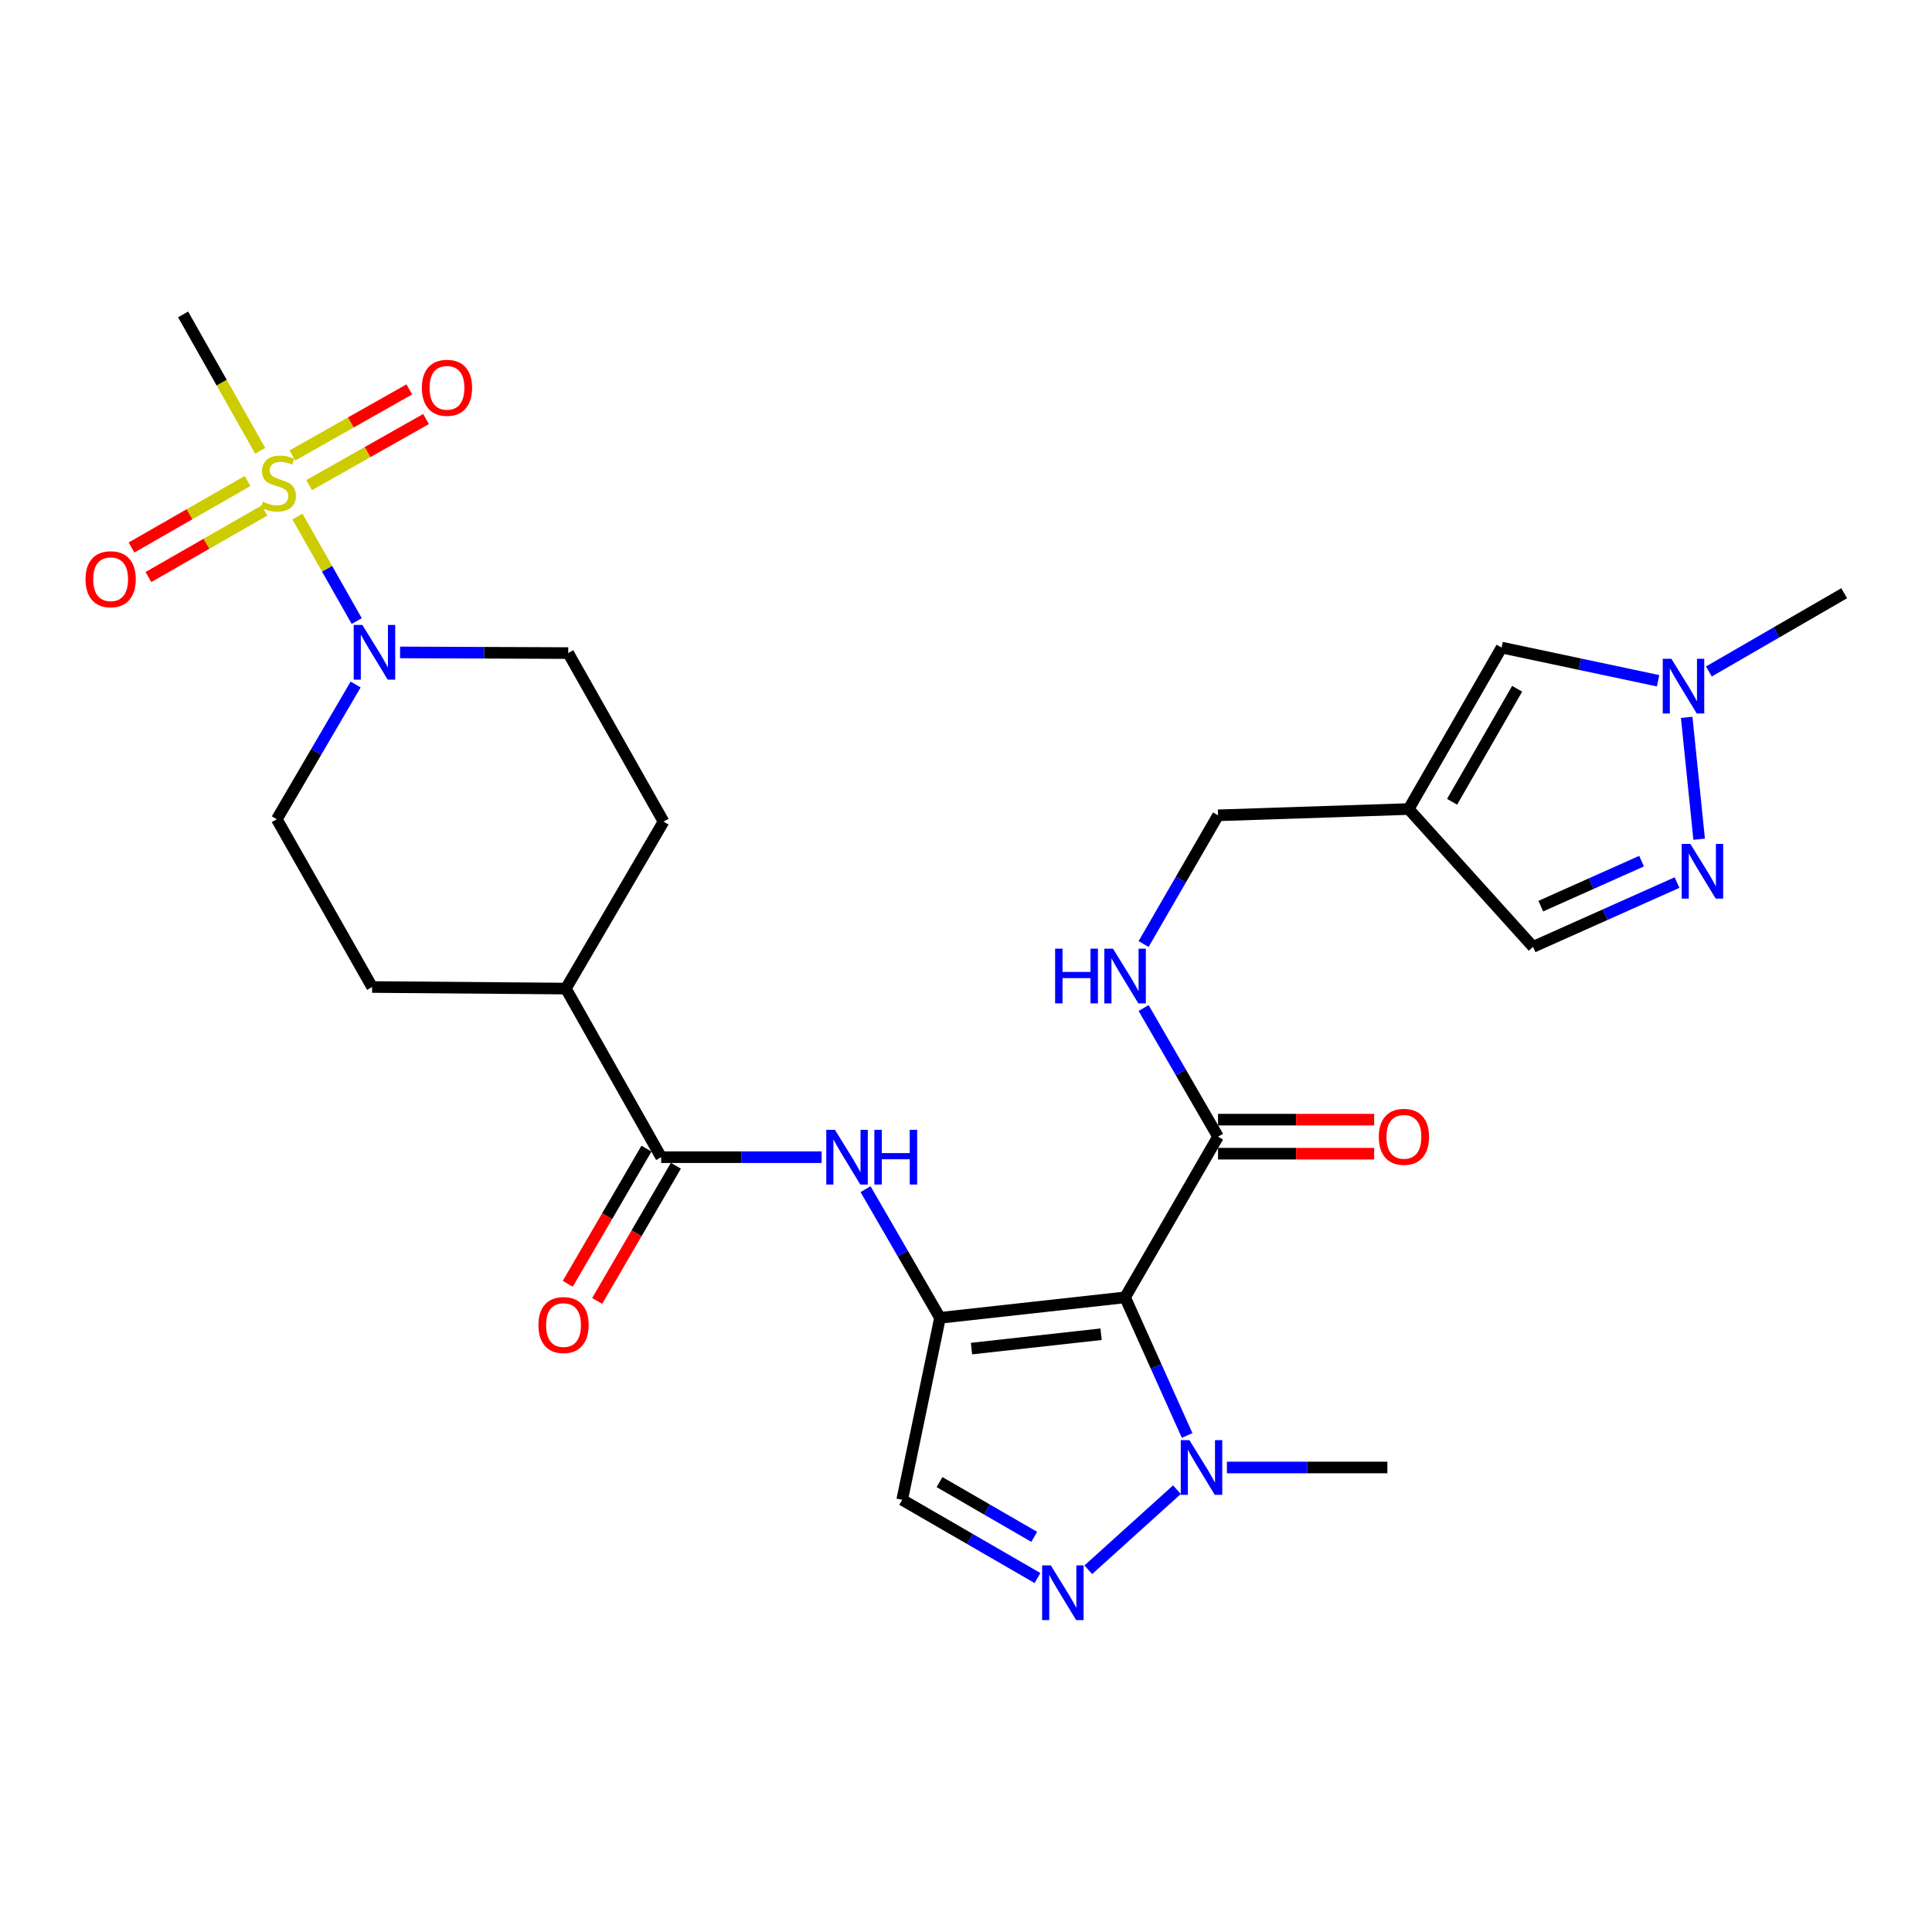<?xml version='1.0' encoding='iso-8859-1'?>
<svg version='1.1' baseProfile='full'
              xmlns='http://www.w3.org/2000/svg'
                      xmlns:rdkit='http://www.rdkit.org/xml'
                      xmlns:xlink='http://www.w3.org/1999/xlink'
                  xml:space='preserve'
width='1000px' height='1000px' viewBox='0 0 1000 1000'>
<!-- END OF HEADER -->
<rect style='opacity:1.0;fill:#FFFFFF;stroke:none' width='1000' height='1000' x='0' y='0'> </rect>
<path class='bond-0' d='M 486.542,682.107 L 582.345,671.509' style='fill:none;fill-rule:evenodd;stroke:#000000;stroke-width:6px;stroke-linecap:butt;stroke-linejoin:miter;stroke-opacity:1' />
<path class='bond-0' d='M 502.849,698.025 L 569.911,690.606' style='fill:none;fill-rule:evenodd;stroke:#000000;stroke-width:6px;stroke-linecap:butt;stroke-linejoin:miter;stroke-opacity:1' />
<path class='bond-5' d='M 486.542,682.107 L 467.276,648.813' style='fill:none;fill-rule:evenodd;stroke:#000000;stroke-width:6px;stroke-linecap:butt;stroke-linejoin:miter;stroke-opacity:1' />
<path class='bond-5' d='M 467.276,648.813 L 448.009,615.519' style='fill:none;fill-rule:evenodd;stroke:#0000FF;stroke-width:6px;stroke-linecap:butt;stroke-linejoin:miter;stroke-opacity:1' />
<path class='bond-6' d='M 486.542,682.107 L 466.971,776.295' style='fill:none;fill-rule:evenodd;stroke:#000000;stroke-width:6px;stroke-linecap:butt;stroke-linejoin:miter;stroke-opacity:1' />
<path class='bond-3' d='M 582.345,671.509 L 598.399,707.253' style='fill:none;fill-rule:evenodd;stroke:#000000;stroke-width:6px;stroke-linecap:butt;stroke-linejoin:miter;stroke-opacity:1' />
<path class='bond-3' d='M 598.399,707.253 L 614.454,742.997' style='fill:none;fill-rule:evenodd;stroke:#0000FF;stroke-width:6px;stroke-linecap:butt;stroke-linejoin:miter;stroke-opacity:1' />
<path class='bond-7' d='M 582.345,671.509 L 630.451,588.34' style='fill:none;fill-rule:evenodd;stroke:#000000;stroke-width:6px;stroke-linecap:butt;stroke-linejoin:miter;stroke-opacity:1' />
<path class='bond-1' d='M 153.96,267.368 L 169.302,294.413' style='fill:none;fill-rule:evenodd;stroke:#CCCC00;stroke-width:6px;stroke-linecap:butt;stroke-linejoin:miter;stroke-opacity:1' />
<path class='bond-1' d='M 169.302,294.413 L 184.643,321.459' style='fill:none;fill-rule:evenodd;stroke:#0000FF;stroke-width:6px;stroke-linecap:butt;stroke-linejoin:miter;stroke-opacity:1' />
<path class='bond-15' d='M 128.129,248.965 L 98.094,266.18' style='fill:none;fill-rule:evenodd;stroke:#CCCC00;stroke-width:6px;stroke-linecap:butt;stroke-linejoin:miter;stroke-opacity:1' />
<path class='bond-15' d='M 98.094,266.18 L 68.059,283.394' style='fill:none;fill-rule:evenodd;stroke:#FF0000;stroke-width:6px;stroke-linecap:butt;stroke-linejoin:miter;stroke-opacity:1' />
<path class='bond-15' d='M 136.888,264.247 L 106.853,281.462' style='fill:none;fill-rule:evenodd;stroke:#CCCC00;stroke-width:6px;stroke-linecap:butt;stroke-linejoin:miter;stroke-opacity:1' />
<path class='bond-15' d='M 106.853,281.462 L 76.818,298.676' style='fill:none;fill-rule:evenodd;stroke:#FF0000;stroke-width:6px;stroke-linecap:butt;stroke-linejoin:miter;stroke-opacity:1' />
<path class='bond-16' d='M 160.009,251.088 L 190.264,233.989' style='fill:none;fill-rule:evenodd;stroke:#CCCC00;stroke-width:6px;stroke-linecap:butt;stroke-linejoin:miter;stroke-opacity:1' />
<path class='bond-16' d='M 190.264,233.989 L 220.519,216.891' style='fill:none;fill-rule:evenodd;stroke:#FF0000;stroke-width:6px;stroke-linecap:butt;stroke-linejoin:miter;stroke-opacity:1' />
<path class='bond-16' d='M 151.343,235.753 L 181.598,218.654' style='fill:none;fill-rule:evenodd;stroke:#CCCC00;stroke-width:6px;stroke-linecap:butt;stroke-linejoin:miter;stroke-opacity:1' />
<path class='bond-16' d='M 181.598,218.654 L 211.853,201.556' style='fill:none;fill-rule:evenodd;stroke:#FF0000;stroke-width:6px;stroke-linecap:butt;stroke-linejoin:miter;stroke-opacity:1' />
<path class='bond-25' d='M 134.69,233.343 L 114.73,198.04' style='fill:none;fill-rule:evenodd;stroke:#CCCC00;stroke-width:6px;stroke-linecap:butt;stroke-linejoin:miter;stroke-opacity:1' />
<path class='bond-25' d='M 114.73,198.04 L 94.77,162.738' style='fill:none;fill-rule:evenodd;stroke:#000000;stroke-width:6px;stroke-linecap:butt;stroke-linejoin:miter;stroke-opacity:1' />
<path class='bond-2' d='M 536.998,816.791 L 501.984,796.543' style='fill:none;fill-rule:evenodd;stroke:#0000FF;stroke-width:6px;stroke-linecap:butt;stroke-linejoin:miter;stroke-opacity:1' />
<path class='bond-2' d='M 501.984,796.543 L 466.971,776.295' style='fill:none;fill-rule:evenodd;stroke:#000000;stroke-width:6px;stroke-linecap:butt;stroke-linejoin:miter;stroke-opacity:1' />
<path class='bond-2' d='M 535.312,795.469 L 510.802,781.295' style='fill:none;fill-rule:evenodd;stroke:#0000FF;stroke-width:6px;stroke-linecap:butt;stroke-linejoin:miter;stroke-opacity:1' />
<path class='bond-2' d='M 510.802,781.295 L 486.293,767.121' style='fill:none;fill-rule:evenodd;stroke:#000000;stroke-width:6px;stroke-linecap:butt;stroke-linejoin:miter;stroke-opacity:1' />
<path class='bond-28' d='M 563.297,812.506 L 609.184,771.056' style='fill:none;fill-rule:evenodd;stroke:#0000FF;stroke-width:6px;stroke-linecap:butt;stroke-linejoin:miter;stroke-opacity:1' />
<path class='bond-26' d='M 635.044,759.571 L 676.573,759.571' style='fill:none;fill-rule:evenodd;stroke:#0000FF;stroke-width:6px;stroke-linecap:butt;stroke-linejoin:miter;stroke-opacity:1' />
<path class='bond-26' d='M 676.573,759.571 L 718.102,759.571' style='fill:none;fill-rule:evenodd;stroke:#000000;stroke-width:6px;stroke-linecap:butt;stroke-linejoin:miter;stroke-opacity:1' />
<path class='bond-4' d='M 184.073,354.301 L 163.676,389.169' style='fill:none;fill-rule:evenodd;stroke:#0000FF;stroke-width:6px;stroke-linecap:butt;stroke-linejoin:miter;stroke-opacity:1' />
<path class='bond-4' d='M 163.676,389.169 L 143.278,424.037' style='fill:none;fill-rule:evenodd;stroke:#000000;stroke-width:6px;stroke-linecap:butt;stroke-linejoin:miter;stroke-opacity:1' />
<path class='bond-29' d='M 207.068,337.69 L 250.587,337.86' style='fill:none;fill-rule:evenodd;stroke:#0000FF;stroke-width:6px;stroke-linecap:butt;stroke-linejoin:miter;stroke-opacity:1' />
<path class='bond-29' d='M 250.587,337.86 L 294.105,338.03' style='fill:none;fill-rule:evenodd;stroke:#000000;stroke-width:6px;stroke-linecap:butt;stroke-linejoin:miter;stroke-opacity:1' />
<path class='bond-9' d='M 425.281,598.957 L 383.751,598.957' style='fill:none;fill-rule:evenodd;stroke:#0000FF;stroke-width:6px;stroke-linecap:butt;stroke-linejoin:miter;stroke-opacity:1' />
<path class='bond-9' d='M 383.751,598.957 L 342.222,598.957' style='fill:none;fill-rule:evenodd;stroke:#000000;stroke-width:6px;stroke-linecap:butt;stroke-linejoin:miter;stroke-opacity:1' />
<path class='bond-14' d='M 630.451,588.34 L 611.189,555.046' style='fill:none;fill-rule:evenodd;stroke:#000000;stroke-width:6px;stroke-linecap:butt;stroke-linejoin:miter;stroke-opacity:1' />
<path class='bond-14' d='M 611.189,555.046 L 591.926,521.752' style='fill:none;fill-rule:evenodd;stroke:#0000FF;stroke-width:6px;stroke-linecap:butt;stroke-linejoin:miter;stroke-opacity:1' />
<path class='bond-21' d='M 630.451,597.147 L 670.855,597.147' style='fill:none;fill-rule:evenodd;stroke:#000000;stroke-width:6px;stroke-linecap:butt;stroke-linejoin:miter;stroke-opacity:1' />
<path class='bond-21' d='M 670.855,597.147 L 711.259,597.147' style='fill:none;fill-rule:evenodd;stroke:#FF0000;stroke-width:6px;stroke-linecap:butt;stroke-linejoin:miter;stroke-opacity:1' />
<path class='bond-21' d='M 630.451,579.532 L 670.855,579.532' style='fill:none;fill-rule:evenodd;stroke:#000000;stroke-width:6px;stroke-linecap:butt;stroke-linejoin:miter;stroke-opacity:1' />
<path class='bond-21' d='M 670.855,579.532 L 711.259,579.532' style='fill:none;fill-rule:evenodd;stroke:#FF0000;stroke-width:6px;stroke-linecap:butt;stroke-linejoin:miter;stroke-opacity:1' />
<path class='bond-8' d='M 868.032,456.815 L 830.772,473.453' style='fill:none;fill-rule:evenodd;stroke:#0000FF;stroke-width:6px;stroke-linecap:butt;stroke-linejoin:miter;stroke-opacity:1' />
<path class='bond-8' d='M 830.772,473.453 L 793.511,490.091' style='fill:none;fill-rule:evenodd;stroke:#000000;stroke-width:6px;stroke-linecap:butt;stroke-linejoin:miter;stroke-opacity:1' />
<path class='bond-8' d='M 849.672,445.723 L 823.59,457.369' style='fill:none;fill-rule:evenodd;stroke:#0000FF;stroke-width:6px;stroke-linecap:butt;stroke-linejoin:miter;stroke-opacity:1' />
<path class='bond-8' d='M 823.59,457.369 L 797.507,469.016' style='fill:none;fill-rule:evenodd;stroke:#000000;stroke-width:6px;stroke-linecap:butt;stroke-linejoin:miter;stroke-opacity:1' />
<path class='bond-30' d='M 879.478,434.38 L 873.028,371.306' style='fill:none;fill-rule:evenodd;stroke:#0000FF;stroke-width:6px;stroke-linecap:butt;stroke-linejoin:miter;stroke-opacity:1' />
<path class='bond-17' d='M 342.222,598.957 L 292.892,511.688' style='fill:none;fill-rule:evenodd;stroke:#000000;stroke-width:6px;stroke-linecap:butt;stroke-linejoin:miter;stroke-opacity:1' />
<path class='bond-20' d='M 334.611,594.526 L 314.239,629.515' style='fill:none;fill-rule:evenodd;stroke:#000000;stroke-width:6px;stroke-linecap:butt;stroke-linejoin:miter;stroke-opacity:1' />
<path class='bond-20' d='M 314.239,629.515 L 293.867,664.504' style='fill:none;fill-rule:evenodd;stroke:#FF0000;stroke-width:6px;stroke-linecap:butt;stroke-linejoin:miter;stroke-opacity:1' />
<path class='bond-20' d='M 349.833,603.389 L 329.461,638.378' style='fill:none;fill-rule:evenodd;stroke:#000000;stroke-width:6px;stroke-linecap:butt;stroke-linejoin:miter;stroke-opacity:1' />
<path class='bond-20' d='M 329.461,638.378 L 309.089,673.367' style='fill:none;fill-rule:evenodd;stroke:#FF0000;stroke-width:6px;stroke-linecap:butt;stroke-linejoin:miter;stroke-opacity:1' />
<path class='bond-10' d='M 729.121,418.753 L 630.451,422.011' style='fill:none;fill-rule:evenodd;stroke:#000000;stroke-width:6px;stroke-linecap:butt;stroke-linejoin:miter;stroke-opacity:1' />
<path class='bond-12' d='M 729.121,418.753 L 777.228,335.182' style='fill:none;fill-rule:evenodd;stroke:#000000;stroke-width:6px;stroke-linecap:butt;stroke-linejoin:miter;stroke-opacity:1' />
<path class='bond-12' d='M 751.603,415.005 L 785.277,356.506' style='fill:none;fill-rule:evenodd;stroke:#000000;stroke-width:6px;stroke-linecap:butt;stroke-linejoin:miter;stroke-opacity:1' />
<path class='bond-13' d='M 729.121,418.753 L 793.511,490.091' style='fill:none;fill-rule:evenodd;stroke:#000000;stroke-width:6px;stroke-linecap:butt;stroke-linejoin:miter;stroke-opacity:1' />
<path class='bond-11' d='M 858.23,352.366 L 817.729,343.774' style='fill:none;fill-rule:evenodd;stroke:#0000FF;stroke-width:6px;stroke-linecap:butt;stroke-linejoin:miter;stroke-opacity:1' />
<path class='bond-11' d='M 817.729,343.774 L 777.228,335.182' style='fill:none;fill-rule:evenodd;stroke:#000000;stroke-width:6px;stroke-linecap:butt;stroke-linejoin:miter;stroke-opacity:1' />
<path class='bond-27' d='M 884.518,347.555 L 919.532,327.307' style='fill:none;fill-rule:evenodd;stroke:#0000FF;stroke-width:6px;stroke-linecap:butt;stroke-linejoin:miter;stroke-opacity:1' />
<path class='bond-27' d='M 919.532,327.307 L 954.545,307.058' style='fill:none;fill-rule:evenodd;stroke:#000000;stroke-width:6px;stroke-linecap:butt;stroke-linejoin:miter;stroke-opacity:1' />
<path class='bond-22' d='M 591.923,488.628 L 611.187,455.32' style='fill:none;fill-rule:evenodd;stroke:#0000FF;stroke-width:6px;stroke-linecap:butt;stroke-linejoin:miter;stroke-opacity:1' />
<path class='bond-22' d='M 611.187,455.32 L 630.451,422.011' style='fill:none;fill-rule:evenodd;stroke:#000000;stroke-width:6px;stroke-linecap:butt;stroke-linejoin:miter;stroke-opacity:1' />
<path class='bond-23' d='M 292.892,511.688 L 343.445,425.27' style='fill:none;fill-rule:evenodd;stroke:#000000;stroke-width:6px;stroke-linecap:butt;stroke-linejoin:miter;stroke-opacity:1' />
<path class='bond-24' d='M 292.892,511.688 L 192.608,510.876' style='fill:none;fill-rule:evenodd;stroke:#000000;stroke-width:6px;stroke-linecap:butt;stroke-linejoin:miter;stroke-opacity:1' />
<path class='bond-18' d='M 143.278,424.037 L 192.608,510.876' style='fill:none;fill-rule:evenodd;stroke:#000000;stroke-width:6px;stroke-linecap:butt;stroke-linejoin:miter;stroke-opacity:1' />
<path class='bond-19' d='M 294.105,338.03 L 343.445,425.27' style='fill:none;fill-rule:evenodd;stroke:#000000;stroke-width:6px;stroke-linecap:butt;stroke-linejoin:miter;stroke-opacity:1' />
<path  class='atom-2' d='M 136.09 259.688
Q 136.41 259.808, 137.73 260.368
Q 139.05 260.928, 140.49 261.288
Q 141.97 261.608, 143.41 261.608
Q 146.09 261.608, 147.65 260.328
Q 149.21 259.008, 149.21 256.728
Q 149.21 255.168, 148.41 254.208
Q 147.65 253.248, 146.45 252.728
Q 145.25 252.208, 143.25 251.608
Q 140.73 250.848, 139.21 250.128
Q 137.73 249.408, 136.65 247.888
Q 135.61 246.368, 135.61 243.808
Q 135.61 240.248, 138.01 238.048
Q 140.45 235.848, 145.25 235.848
Q 148.53 235.848, 152.25 237.408
L 151.33 240.488
Q 147.93 239.088, 145.37 239.088
Q 142.61 239.088, 141.09 240.248
Q 139.57 241.368, 139.61 243.328
Q 139.61 244.848, 140.37 245.768
Q 141.17 246.688, 142.29 247.208
Q 143.45 247.728, 145.37 248.328
Q 147.93 249.128, 149.45 249.928
Q 150.97 250.728, 152.05 252.368
Q 153.17 253.968, 153.17 256.728
Q 153.17 260.648, 150.53 262.768
Q 147.93 264.848, 143.57 264.848
Q 141.05 264.848, 139.13 264.288
Q 137.25 263.768, 135.01 262.848
L 136.09 259.688
' fill='#CCCC00'/>
<path  class='atom-3' d='M 543.88 810.231
L 553.16 825.231
Q 554.08 826.711, 555.56 829.391
Q 557.04 832.071, 557.12 832.231
L 557.12 810.231
L 560.88 810.231
L 560.88 838.551
L 557 838.551
L 547.04 822.151
Q 545.88 820.231, 544.64 818.031
Q 543.44 815.831, 543.08 815.151
L 543.08 838.551
L 539.4 838.551
L 539.4 810.231
L 543.88 810.231
' fill='#0000FF'/>
<path  class='atom-4' d='M 615.639 745.411
L 624.919 760.411
Q 625.839 761.891, 627.319 764.571
Q 628.799 767.251, 628.879 767.411
L 628.879 745.411
L 632.639 745.411
L 632.639 773.731
L 628.759 773.731
L 618.799 757.331
Q 617.639 755.411, 616.399 753.211
Q 615.199 751.011, 614.839 750.331
L 614.839 773.731
L 611.159 773.731
L 611.159 745.411
L 615.639 745.411
' fill='#0000FF'/>
<path  class='atom-5' d='M 187.561 323.479
L 196.841 338.479
Q 197.761 339.959, 199.241 342.639
Q 200.721 345.319, 200.801 345.479
L 200.801 323.479
L 204.561 323.479
L 204.561 351.799
L 200.681 351.799
L 190.721 335.399
Q 189.561 333.479, 188.321 331.279
Q 187.121 329.079, 186.761 328.399
L 186.761 351.799
L 183.081 351.799
L 183.081 323.479
L 187.561 323.479
' fill='#0000FF'/>
<path  class='atom-6' d='M 432.166 584.797
L 441.446 599.797
Q 442.366 601.277, 443.846 603.957
Q 445.326 606.637, 445.406 606.797
L 445.406 584.797
L 449.166 584.797
L 449.166 613.117
L 445.286 613.117
L 435.326 596.717
Q 434.166 594.797, 432.926 592.597
Q 431.726 590.397, 431.366 589.717
L 431.366 613.117
L 427.686 613.117
L 427.686 584.797
L 432.166 584.797
' fill='#0000FF'/>
<path  class='atom-6' d='M 452.566 584.797
L 456.406 584.797
L 456.406 596.837
L 470.886 596.837
L 470.886 584.797
L 474.726 584.797
L 474.726 613.117
L 470.886 613.117
L 470.886 600.037
L 456.406 600.037
L 456.406 613.117
L 452.566 613.117
L 452.566 584.797
' fill='#0000FF'/>
<path  class='atom-9' d='M 874.912 436.788
L 884.192 451.788
Q 885.112 453.268, 886.592 455.948
Q 888.072 458.628, 888.152 458.788
L 888.152 436.788
L 891.912 436.788
L 891.912 465.108
L 888.032 465.108
L 878.072 448.708
Q 876.912 446.788, 875.672 444.588
Q 874.472 442.388, 874.112 441.708
L 874.112 465.108
L 870.432 465.108
L 870.432 436.788
L 874.912 436.788
' fill='#0000FF'/>
<path  class='atom-12' d='M 865.116 340.995
L 874.396 355.995
Q 875.316 357.475, 876.796 360.155
Q 878.276 362.835, 878.356 362.995
L 878.356 340.995
L 882.116 340.995
L 882.116 369.315
L 878.236 369.315
L 868.276 352.915
Q 867.116 350.995, 865.876 348.795
Q 864.676 346.595, 864.316 345.915
L 864.316 369.315
L 860.636 369.315
L 860.636 340.995
L 865.116 340.995
' fill='#0000FF'/>
<path  class='atom-15' d='M 546.125 491.03
L 549.965 491.03
L 549.965 503.07
L 564.445 503.07
L 564.445 491.03
L 568.285 491.03
L 568.285 519.35
L 564.445 519.35
L 564.445 506.27
L 549.965 506.27
L 549.965 519.35
L 546.125 519.35
L 546.125 491.03
' fill='#0000FF'/>
<path  class='atom-15' d='M 576.085 491.03
L 585.365 506.03
Q 586.285 507.51, 587.765 510.19
Q 589.245 512.87, 589.325 513.03
L 589.325 491.03
L 593.085 491.03
L 593.085 519.35
L 589.205 519.35
L 579.245 502.95
Q 578.085 501.03, 576.845 498.83
Q 575.645 496.63, 575.285 495.95
L 575.285 519.35
L 571.605 519.35
L 571.605 491.03
L 576.085 491.03
' fill='#0000FF'/>
<path  class='atom-16' d='M 44.271 299.809
Q 44.271 293.009, 47.631 289.209
Q 50.991 285.409, 57.271 285.409
Q 63.551 285.409, 66.911 289.209
Q 70.271 293.009, 70.271 299.809
Q 70.271 306.689, 66.871 310.609
Q 63.471 314.489, 57.271 314.489
Q 51.031 314.489, 47.631 310.609
Q 44.271 306.729, 44.271 299.809
M 57.271 311.289
Q 61.591 311.289, 63.911 308.409
Q 66.271 305.489, 66.271 299.809
Q 66.271 294.249, 63.911 291.449
Q 61.591 288.609, 57.271 288.609
Q 52.951 288.609, 50.591 291.409
Q 48.271 294.209, 48.271 299.809
Q 48.271 305.529, 50.591 308.409
Q 52.951 311.289, 57.271 311.289
' fill='#FF0000'/>
<path  class='atom-17' d='M 218.359 200.728
Q 218.359 193.928, 221.719 190.128
Q 225.079 186.328, 231.359 186.328
Q 237.639 186.328, 240.999 190.128
Q 244.359 193.928, 244.359 200.728
Q 244.359 207.608, 240.959 211.528
Q 237.559 215.408, 231.359 215.408
Q 225.119 215.408, 221.719 211.528
Q 218.359 207.648, 218.359 200.728
M 231.359 212.208
Q 235.679 212.208, 237.999 209.328
Q 240.359 206.408, 240.359 200.728
Q 240.359 195.168, 237.999 192.368
Q 235.679 189.528, 231.359 189.528
Q 227.039 189.528, 224.679 192.328
Q 222.359 195.128, 222.359 200.728
Q 222.359 206.448, 224.679 209.328
Q 227.039 212.208, 231.359 212.208
' fill='#FF0000'/>
<path  class='atom-21' d='M 278.679 685.847
Q 278.679 679.047, 282.039 675.247
Q 285.399 671.447, 291.679 671.447
Q 297.959 671.447, 301.319 675.247
Q 304.679 679.047, 304.679 685.847
Q 304.679 692.727, 301.279 696.647
Q 297.879 700.527, 291.679 700.527
Q 285.439 700.527, 282.039 696.647
Q 278.679 692.767, 278.679 685.847
M 291.679 697.327
Q 295.999 697.327, 298.319 694.447
Q 300.679 691.527, 300.679 685.847
Q 300.679 680.287, 298.319 677.487
Q 295.999 674.647, 291.679 674.647
Q 287.359 674.647, 284.999 677.447
Q 282.679 680.247, 282.679 685.847
Q 282.679 691.567, 284.999 694.447
Q 287.359 697.327, 291.679 697.327
' fill='#FF0000'/>
<path  class='atom-22' d='M 713.665 588.42
Q 713.665 581.62, 717.025 577.82
Q 720.385 574.02, 726.665 574.02
Q 732.945 574.02, 736.305 577.82
Q 739.665 581.62, 739.665 588.42
Q 739.665 595.3, 736.265 599.22
Q 732.865 603.1, 726.665 603.1
Q 720.425 603.1, 717.025 599.22
Q 713.665 595.34, 713.665 588.42
M 726.665 599.9
Q 730.985 599.9, 733.305 597.02
Q 735.665 594.1, 735.665 588.42
Q 735.665 582.86, 733.305 580.06
Q 730.985 577.22, 726.665 577.22
Q 722.345 577.22, 719.985 580.02
Q 717.665 582.82, 717.665 588.42
Q 717.665 594.14, 719.985 597.02
Q 722.345 599.9, 726.665 599.9
' fill='#FF0000'/>
</svg>
